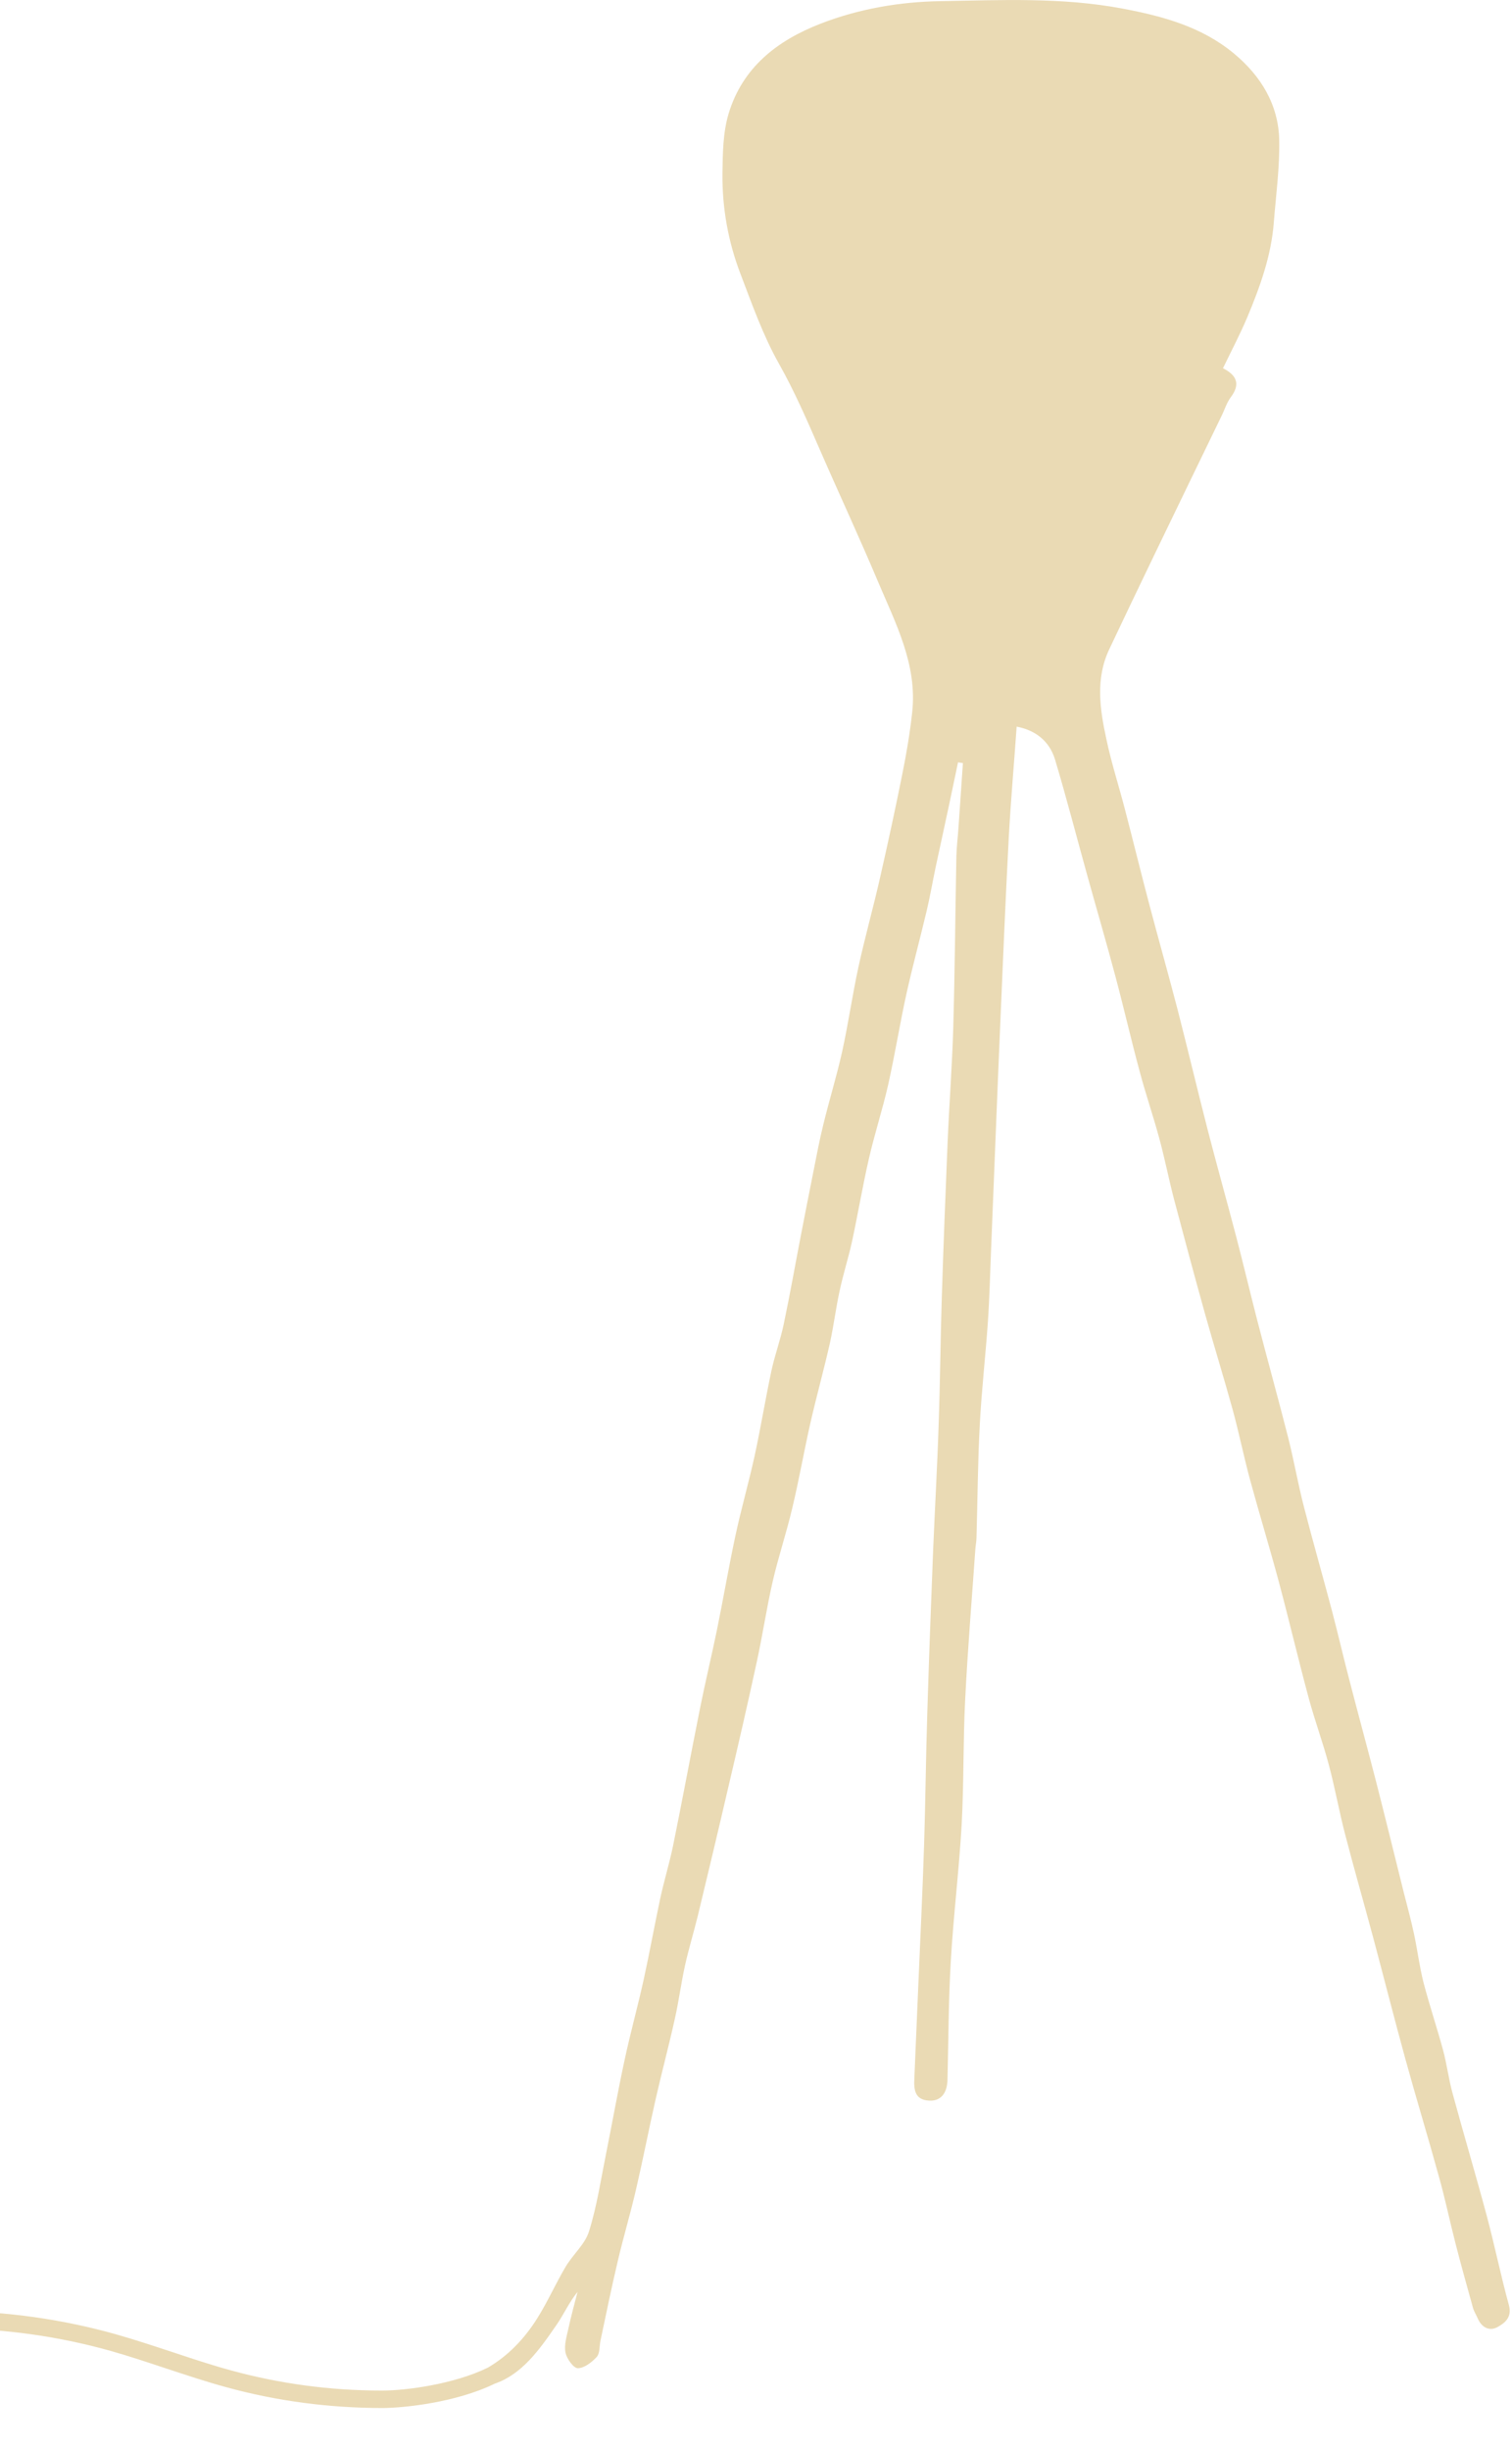 <svg width="242" height="392" viewBox="0 0 242 392" fill="none" xmlns="http://www.w3.org/2000/svg">
<path d="M-102.023 387.898C-92.497 390.351 -81.283 389.426 -67.757 385.022C-63.115 383.514 -58.452 381.724 -53.95 379.995C-47.519 377.521 -40.867 374.967 -34.054 373.157C-16.85 368.572 1.318 368.693 18.461 373.499C21.515 374.364 24.55 375.369 27.485 376.335C30.579 377.36 33.755 378.426 36.93 379.291C44.768 381.442 52.867 382.528 60.987 382.528C61.087 382.528 61.168 382.528 61.268 382.528C64.946 382.528 72.643 381.523 78.07 378.868C81.345 376.958 83.958 374.223 86.028 370.905C87.676 368.271 88.942 365.395 90.53 362.72C91.675 360.77 93.625 359.141 94.268 357.07C95.534 353.048 96.157 348.805 97.001 344.642C98.006 339.634 98.891 334.607 99.976 329.6C100.9 325.276 102.086 321.033 103.031 316.73C103.975 312.426 104.759 308.062 105.683 303.739C106.286 300.944 107.13 298.209 107.713 295.413C109.221 288.013 110.587 280.593 112.074 273.192C112.898 269.09 113.883 265.028 114.727 260.925C115.752 255.918 116.616 250.85 117.682 245.843C118.606 241.52 119.832 237.276 120.777 232.973C121.761 228.448 122.505 223.863 123.47 219.339C124.012 216.825 124.917 214.392 125.439 211.878C126.444 207.112 127.288 202.306 128.213 197.52C128.856 194.181 129.519 190.843 130.182 187.505C130.685 184.951 131.167 182.397 131.79 179.884C132.734 176.002 133.92 172.182 134.784 168.3C135.769 163.836 136.412 159.291 137.377 154.827C138.422 150.021 139.769 145.255 140.854 140.449C142.1 134.959 143.306 129.428 144.411 123.898C145.074 120.62 145.637 117.302 145.999 113.984C146.843 106.322 143.326 99.706 140.492 92.99C137.518 85.931 134.282 78.993 131.227 71.975C129.197 67.31 127.188 62.664 124.675 58.2C122.123 53.675 120.375 48.688 118.506 43.802C116.536 38.654 115.571 33.244 115.632 27.734C115.672 24.537 115.712 21.198 116.616 18.182C118.847 10.802 124.354 6.498 131.348 3.783C137.518 1.39 143.969 0.304 150.46 0.184C160.188 0.023 169.935 -0.46 179.642 1.37C186.153 2.597 192.343 4.286 197.508 8.57C201.809 12.149 204.643 16.754 204.743 22.465C204.824 26.829 204.221 31.213 203.879 35.577C203.477 40.886 201.689 45.853 199.659 50.699C198.493 53.474 197.086 56.129 195.74 58.924C197.91 60.03 198.594 61.438 196.986 63.569C196.323 64.454 196.001 65.58 195.499 66.586C191.901 74.006 188.304 81.427 184.726 88.847C182.315 93.855 179.903 98.882 177.532 103.909C175.301 108.635 176.044 113.522 177.089 118.328C177.893 122.129 179.099 125.829 180.064 129.569C181.39 134.657 182.636 139.765 183.983 144.853C185.45 150.403 187.018 155.933 188.465 161.503C190.113 167.918 191.64 174.353 193.288 180.768C194.755 186.459 196.343 192.11 197.83 197.781C198.996 202.245 200.061 206.73 201.206 211.194C202.834 217.489 204.583 223.783 206.19 230.097C207.095 233.697 207.738 237.377 208.662 240.977C210.109 246.607 211.717 252.198 213.204 257.828C214.189 261.569 215.053 265.35 216.038 269.09C217.405 274.379 218.852 279.668 220.218 284.977C221.746 290.949 223.213 296.942 224.7 302.914C225.243 305.046 225.826 307.178 226.288 309.329C226.851 311.923 227.172 314.578 227.815 317.152C228.76 320.792 229.966 324.371 230.95 327.991C231.573 330.284 231.855 332.656 232.478 334.929C234.246 341.444 236.176 347.92 237.924 354.435C239.21 359.221 240.195 364.088 241.502 368.854C242.044 370.825 240.838 371.729 239.673 372.373C238.407 373.077 237.14 372.453 236.517 370.985C236.276 370.422 235.914 369.879 235.754 369.296C234.809 365.878 233.844 362.459 232.96 359C232.056 355.481 231.312 351.901 230.327 348.382C228.579 342.028 226.65 335.713 224.901 329.358C223.153 322.984 221.525 316.569 219.816 310.174C218.329 304.624 216.742 299.114 215.295 293.543C214.33 289.843 213.667 286.083 212.682 282.402C211.737 278.843 210.451 275.364 209.486 271.805C207.818 265.631 206.351 259.377 204.703 253.203C203.236 247.713 201.568 242.284 200.081 236.814C199.076 233.094 198.312 229.293 197.287 225.553C195.88 220.445 194.313 215.397 192.886 210.309C191.178 204.176 189.53 198.043 187.902 191.889C187.058 188.651 186.415 185.333 185.53 182.096C184.566 178.536 183.36 175.037 182.415 171.478C181.049 166.43 179.883 161.322 178.536 156.275C177.11 150.906 175.542 145.556 174.055 140.207C172.326 133.993 170.719 127.739 168.87 121.566C167.945 118.489 165.614 116.82 162.72 116.277C162.298 122.29 161.775 128.162 161.454 134.054C160.911 144.35 160.489 154.666 160.047 164.962C159.544 176.666 159.102 188.37 158.62 200.074C158.459 203.874 158.379 207.695 158.117 211.476C157.736 217.026 157.093 222.536 156.811 228.086C156.49 234.059 156.469 240.031 156.289 246.024C156.289 246.648 156.148 247.271 156.108 247.894C155.545 255.918 154.882 263.922 154.48 271.945C154.138 278.622 154.279 285.318 153.917 291.995C153.495 299.315 152.591 306.635 152.169 313.954C151.807 320.229 151.807 326.523 151.646 332.817C151.586 335.029 150.521 336.236 148.712 336.135C146.421 336.015 146.26 334.406 146.34 332.677C146.541 327.629 146.783 322.582 146.984 317.554C147.305 310.053 147.667 302.532 147.908 295.031C148.129 288.114 148.189 281.216 148.41 274.298C148.672 265.671 148.993 257.064 149.335 248.437C149.616 241.54 150.018 234.642 150.239 227.744C150.48 220.988 150.521 214.211 150.742 207.454C151.003 199.229 151.325 191.004 151.666 182.799C151.927 176.686 152.39 170.593 152.571 164.48C152.832 155.31 152.892 146.14 153.073 136.97C153.113 135.421 153.314 133.873 153.415 132.324C153.656 128.926 153.877 125.527 154.118 122.109C153.857 122.068 153.596 122.028 153.334 121.988C152.852 124.26 152.39 126.533 151.907 128.785C151.184 132.143 150.46 135.481 149.737 138.84C149.255 141.152 148.853 143.485 148.31 145.778C147.265 150.182 146.079 154.545 145.094 158.949C144.029 163.796 143.245 168.703 142.16 173.549C141.256 177.551 139.97 181.452 139.065 185.434C138.06 189.818 137.317 194.242 136.372 198.646C135.789 201.3 134.945 203.915 134.382 206.569C133.78 209.324 133.438 212.139 132.835 214.894C131.87 219.178 130.685 223.421 129.7 227.724C128.675 232.269 127.871 236.874 126.786 241.399C125.861 245.32 124.575 249.141 123.671 253.062C122.686 257.366 122.043 261.75 121.098 266.053C119.651 272.75 118.104 279.446 116.536 286.123C114.968 292.9 113.34 299.697 111.713 306.454C111.049 309.168 110.225 311.843 109.622 314.578C108.999 317.413 108.638 320.289 107.995 323.104C107.05 327.388 105.904 331.631 104.94 335.894C103.855 340.66 102.93 345.466 101.825 350.232C100.94 354.093 99.795 357.894 98.891 361.755C97.886 365.978 97.021 370.241 96.117 374.505C95.916 375.41 96.037 376.556 95.514 377.139C94.73 378.004 93.504 378.949 92.479 378.949C91.796 378.949 90.711 377.441 90.51 376.455C90.269 375.249 90.691 373.881 90.972 372.614C91.394 370.644 91.937 368.693 92.439 366.742C91.052 368.452 90.228 370.362 89.063 372.031C86.33 376.013 83.536 379.934 79.195 381.422C72.925 384.479 64.564 385.304 61.288 385.324C52.827 385.324 44.366 384.238 36.187 381.985C32.931 381.101 29.715 380.015 26.58 378.989C23.666 378.024 20.671 377.018 17.677 376.174C1.016 371.508 -16.629 371.388 -33.35 375.852C-40.003 377.622 -46.594 380.155 -52.945 382.589C-57.487 384.338 -62.17 386.128 -66.893 387.656C-75.836 390.552 -83.815 392 -91.05 392C-95.19 392 -99.069 391.517 -102.747 390.572L-102.043 387.857L-102.023 387.898Z" fill="#EADAB4"/>
</svg>
